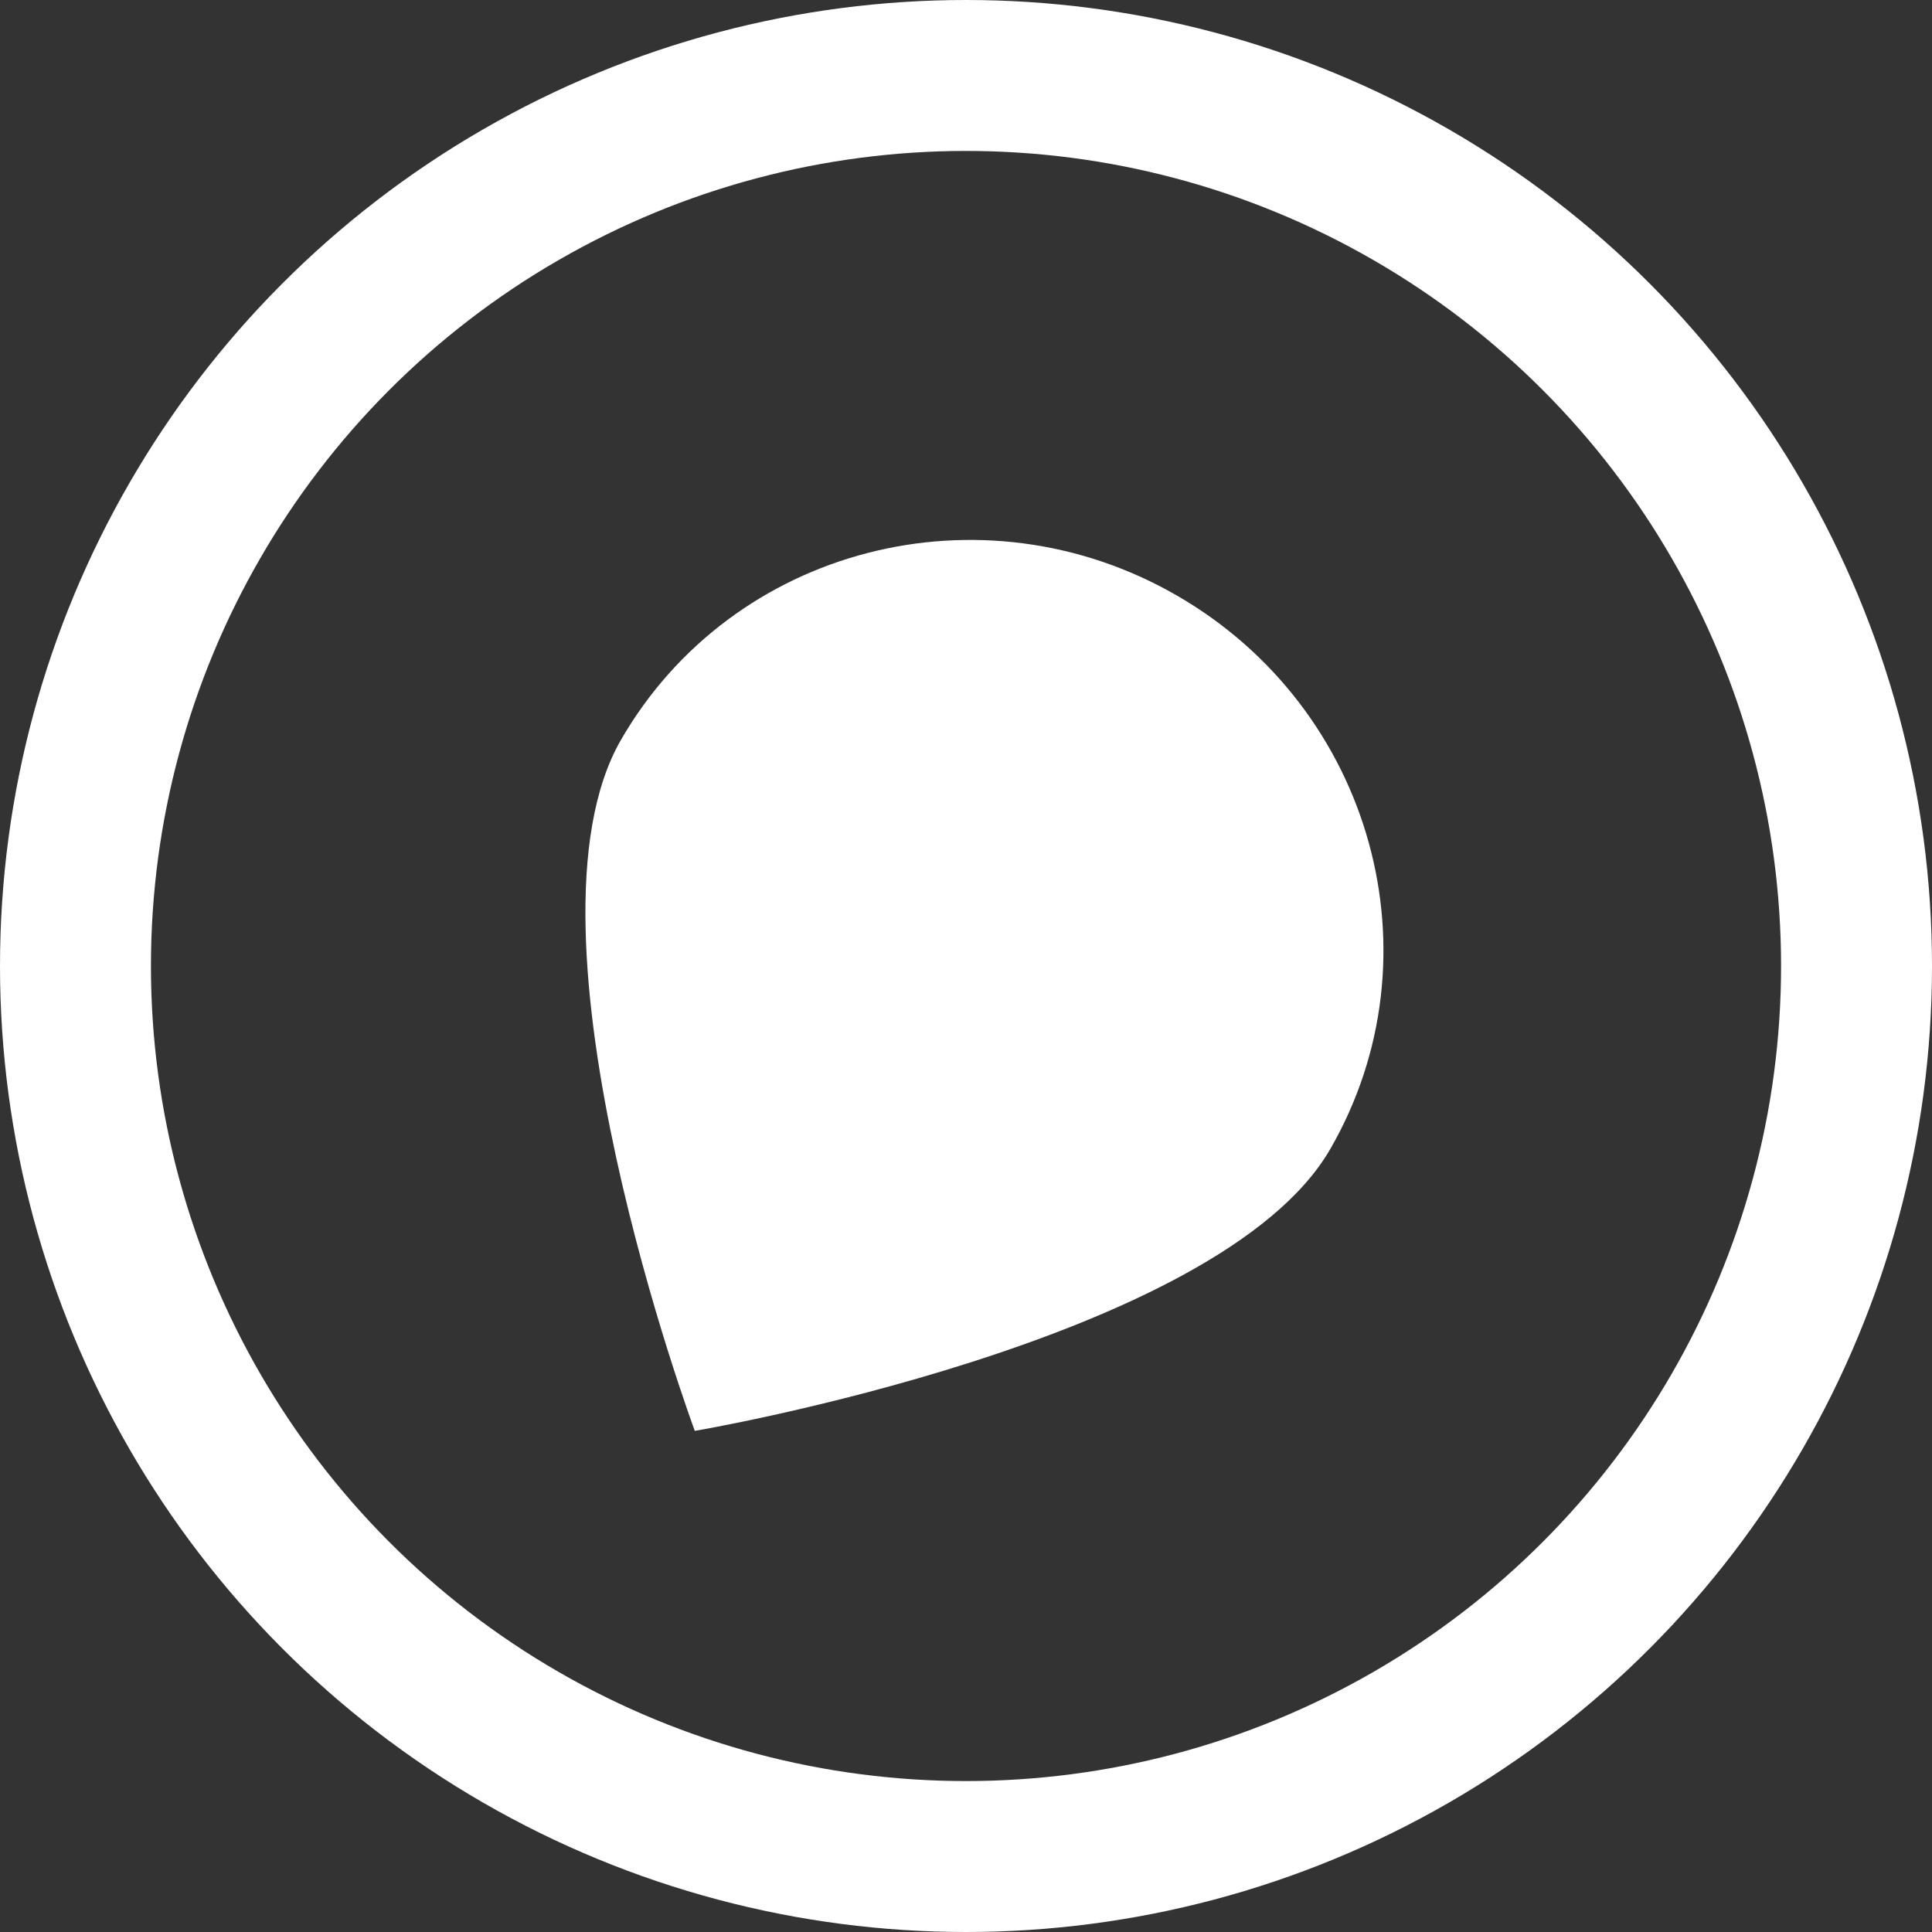 <svg width="32" height="32" viewBox="0 0 32 32" fill="none" xmlns="http://www.w3.org/2000/svg">
<rect x="0" y="0" width="32" height="32" fill="#333333" stroke="none"/>
<circle cx="16" cy="16" r="14.75" stroke="#ffffff" stroke-width="2.5"/>
<path fill-rule="evenodd" clip-rule="evenodd" d="M11.508 23.7C11.508 23.7 20.189 22.226 22.032 19.034C23.874 15.843 22.738 11.738 19.495 9.865C16.252 7.993 12.128 9.062 10.286 12.253C8.443 15.444 11.508 23.7 11.508 23.7Z" fill="#ffffff"/>
</svg>
